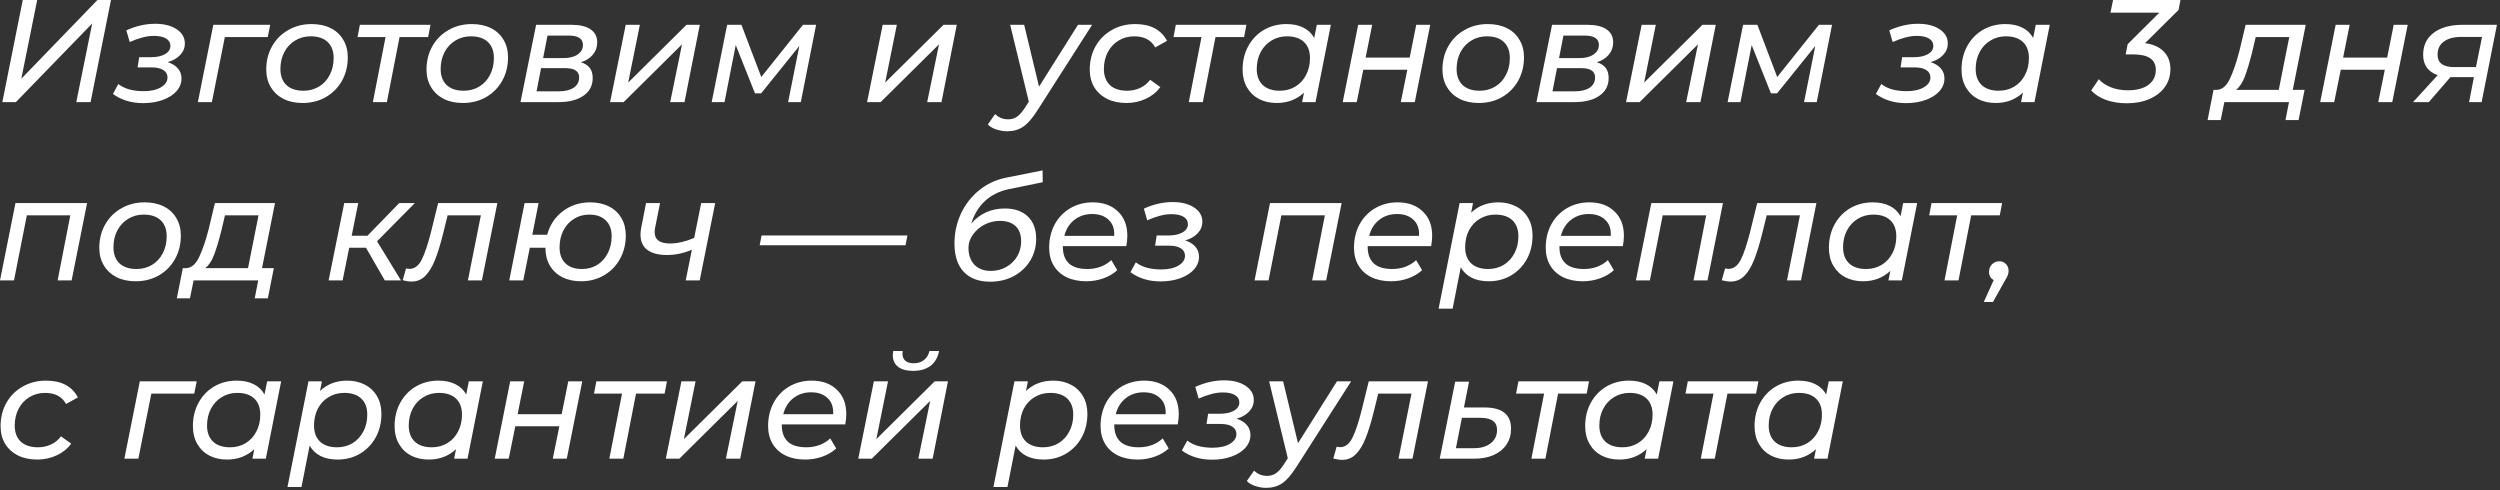 <?xml version="1.0" encoding="UTF-8"?> <svg xmlns="http://www.w3.org/2000/svg" width="617" height="121" viewBox="0 0 617 121" fill="none"><rect x="0" y="0" width="617" height="121" fill="#333333" stroke="none"/><path d="M5.616 -5.05447e-05H9.18L5.256 19.44L24.048 -5.05447e-05H27.396L22.356 25.2H18.828L22.752 5.796L3.924 25.2H0.576L5.616 -5.05447e-05ZM41.373 15.336C42.453 15.672 43.293 16.188 43.893 16.884C44.493 17.556 44.793 18.384 44.793 19.368C44.793 20.52 44.385 21.564 43.569 22.5C42.753 23.412 41.625 24.132 40.185 24.66C38.745 25.188 37.125 25.452 35.325 25.452C32.421 25.452 29.937 24.696 27.873 23.184L29.205 20.736C29.925 21.312 30.825 21.756 31.905 22.068C33.009 22.356 34.185 22.5 35.433 22.5C37.185 22.5 38.601 22.188 39.681 21.564C40.785 20.916 41.337 20.1 41.337 19.116C41.337 18.324 40.989 17.712 40.293 17.28C39.621 16.848 38.661 16.632 37.413 16.632H33.957L34.353 14.112H37.269C38.709 14.112 39.861 13.86 40.725 13.356C41.613 12.852 42.057 12.168 42.057 11.304C42.057 10.536 41.697 9.936 40.977 9.504C40.281 9.072 39.285 8.856 37.989 8.856C37.053 8.856 36.105 8.988 35.145 9.252C34.209 9.492 33.165 9.864 32.013 10.368L31.185 7.488C33.561 6.408 35.925 5.868 38.277 5.868C40.461 5.868 42.225 6.312 43.569 7.2C44.937 8.088 45.621 9.264 45.621 10.728C45.621 11.808 45.237 12.756 44.469 13.572C43.701 14.388 42.669 14.976 41.373 15.336ZM66.076 9.144H55.492L52.288 25.2H48.832L52.648 6.12H66.688L66.076 9.144ZM74.674 25.416C72.874 25.416 71.302 25.08 69.959 24.408C68.615 23.712 67.57 22.74 66.826 21.492C66.082 20.244 65.71 18.804 65.71 17.172C65.71 15.036 66.191 13.116 67.15 11.412C68.111 9.708 69.442 8.376 71.147 7.416C72.85 6.432 74.77 5.94 76.906 5.94C78.707 5.94 80.278 6.276 81.623 6.948C82.966 7.62 83.999 8.58 84.719 9.828C85.463 11.052 85.835 12.492 85.835 14.148C85.835 16.284 85.355 18.216 84.394 19.944C83.434 21.648 82.103 22.992 80.398 23.976C78.719 24.936 76.811 25.416 74.674 25.416ZM74.891 22.392C76.306 22.392 77.579 22.056 78.707 21.384C79.859 20.688 80.746 19.728 81.371 18.504C82.019 17.28 82.343 15.888 82.343 14.328C82.343 12.624 81.85 11.304 80.867 10.368C79.882 9.432 78.478 8.964 76.654 8.964C75.239 8.964 73.966 9.312 72.838 10.008C71.71 10.68 70.823 11.628 70.174 12.852C69.526 14.076 69.203 15.468 69.203 17.028C69.203 18.708 69.695 20.028 70.678 20.988C71.686 21.924 73.091 22.392 74.891 22.392ZM105.667 9.144H98.611L95.479 25.2H92.023L95.155 9.144H88.243L88.819 6.12H106.243L105.667 9.144ZM114.225 25.416C112.425 25.416 110.853 25.08 109.509 24.408C108.165 23.712 107.121 22.74 106.377 21.492C105.633 20.244 105.261 18.804 105.261 17.172C105.261 15.036 105.741 13.116 106.701 11.412C107.661 9.708 108.993 8.376 110.697 7.416C112.401 6.432 114.321 5.94 116.457 5.94C118.257 5.94 119.829 6.276 121.173 6.948C122.517 7.62 123.549 8.58 124.269 9.828C125.013 11.052 125.385 12.492 125.385 14.148C125.385 16.284 124.905 18.216 123.945 19.944C122.985 21.648 121.653 22.992 119.949 23.976C118.269 24.936 116.361 25.416 114.225 25.416ZM114.441 22.392C115.857 22.392 117.129 22.056 118.257 21.384C119.409 20.688 120.297 19.728 120.921 18.504C121.569 17.28 121.893 15.888 121.893 14.328C121.893 12.624 121.401 11.304 120.417 10.368C119.433 9.432 118.029 8.964 116.205 8.964C114.789 8.964 113.517 9.312 112.389 10.008C111.261 10.68 110.373 11.628 109.725 12.852C109.077 14.076 108.753 15.468 108.753 17.028C108.753 18.708 109.245 20.028 110.229 20.988C111.237 21.924 112.641 22.392 114.441 22.392ZM143.365 15.372C144.349 15.66 145.081 16.128 145.561 16.776C146.041 17.4 146.281 18.228 146.281 19.26C146.281 21.108 145.525 22.56 144.013 23.616C142.525 24.672 140.461 25.2 137.821 25.2H128.461L132.313 6.12H141.025C143.089 6.12 144.661 6.492 145.741 7.236C146.845 7.98 147.397 9.06 147.397 10.476C147.397 11.628 147.037 12.636 146.317 13.5C145.621 14.34 144.637 14.964 143.365 15.372ZM134.041 14.328H139.225C140.617 14.328 141.733 14.028 142.573 13.428C143.437 12.828 143.869 12.048 143.869 11.088C143.869 9.552 142.705 8.784 140.377 8.784H135.121L134.041 14.328ZM137.929 22.536C139.489 22.536 140.713 22.236 141.601 21.636C142.489 21.036 142.933 20.196 142.933 19.116C142.933 18.324 142.645 17.748 142.069 17.388C141.517 17.004 140.629 16.812 139.405 16.812H133.537L132.421 22.536H137.929ZM154.426 6.12H157.918L155.038 20.376L169.438 6.12H172.714L168.934 25.2H165.406L168.322 10.944L153.922 25.2H150.574L154.426 6.12ZM201.417 6.12L197.637 25.2H194.505L197.277 11.34L187.845 23.04H186.333L181.581 11.124L178.809 25.2H175.641L179.457 6.12H182.985L187.881 19.008L198.177 6.12H201.417ZM217.848 6.12H221.34L218.46 20.376L232.86 6.12H236.136L232.356 25.2H228.828L231.744 10.944L217.344 25.2H213.996L217.848 6.12ZM269.539 6.12L256.003 27.288C254.779 29.208 253.615 30.54 252.511 31.284C251.407 32.028 250.099 32.4 248.587 32.4C247.651 32.4 246.739 32.244 245.851 31.932C244.963 31.644 244.279 31.236 243.799 30.708L245.599 28.152C246.463 29.016 247.543 29.448 248.839 29.448C249.655 29.448 250.375 29.232 250.999 28.8C251.623 28.368 252.271 27.636 252.943 26.604L253.915 25.092L249.307 6.12H252.763L256.435 21.384L266.047 6.12H269.539ZM278.021 25.416C276.197 25.416 274.601 25.08 273.233 24.408C271.865 23.712 270.809 22.752 270.065 21.528C269.321 20.28 268.949 18.828 268.949 17.172C268.949 15.036 269.429 13.116 270.389 11.412C271.349 9.708 272.681 8.376 274.385 7.416C276.089 6.432 278.021 5.94 280.181 5.94C283.949 5.94 286.565 7.32 288.029 10.08L285.113 11.7C284.105 9.876 282.377 8.964 279.929 8.964C278.513 8.964 277.229 9.312 276.077 10.008C274.949 10.68 274.061 11.628 273.413 12.852C272.765 14.076 272.441 15.468 272.441 17.028C272.441 18.708 272.933 20.028 273.917 20.988C274.925 21.924 276.341 22.392 278.165 22.392C279.317 22.392 280.385 22.164 281.369 21.708C282.377 21.252 283.205 20.58 283.853 19.692L286.373 21.492C285.485 22.716 284.297 23.676 282.809 24.372C281.321 25.068 279.725 25.416 278.021 25.416ZM307.042 9.144H299.986L296.854 25.2H293.398L296.53 9.144H289.618L290.194 6.12H307.618L307.042 9.144ZM328.452 6.12L324.672 25.2H321.36L321.828 22.86C320.964 23.676 319.956 24.312 318.804 24.768C317.676 25.2 316.44 25.416 315.096 25.416C313.464 25.416 312.012 25.092 310.74 24.444C309.468 23.772 308.472 22.812 307.752 21.564C307.032 20.316 306.672 18.852 306.672 17.172C306.672 15.012 307.14 13.08 308.076 11.376C309.012 9.672 310.296 8.34 311.928 7.38C313.584 6.42 315.432 5.94 317.472 5.94C319.104 5.94 320.496 6.228 321.648 6.804C322.824 7.38 323.724 8.232 324.348 9.36L324.996 6.12H328.452ZM315.852 22.392C317.268 22.392 318.54 22.056 319.668 21.384C320.82 20.688 321.708 19.728 322.332 18.504C322.98 17.28 323.304 15.888 323.304 14.328C323.304 12.624 322.812 11.304 321.828 10.368C320.844 9.432 319.44 8.964 317.616 8.964C316.2 8.964 314.928 9.312 313.8 10.008C312.672 10.68 311.784 11.628 311.136 12.852C310.488 14.076 310.164 15.468 310.164 17.028C310.164 18.708 310.656 20.028 311.64 20.988C312.648 21.924 314.052 22.392 315.852 22.392ZM335.199 6.12H338.655L337.035 14.22H347.907L349.527 6.12H352.983L349.167 25.2H345.711L347.331 17.208H336.459L334.839 25.2H331.383L335.199 6.12ZM364.96 25.416C363.16 25.416 361.588 25.08 360.244 24.408C358.9 23.712 357.856 22.74 357.112 21.492C356.368 20.244 355.996 18.804 355.996 17.172C355.996 15.036 356.476 13.116 357.436 11.412C358.396 9.708 359.728 8.376 361.432 7.416C363.136 6.432 365.056 5.94 367.192 5.94C368.992 5.94 370.564 6.276 371.908 6.948C373.252 7.62 374.284 8.58 375.004 9.828C375.748 11.052 376.12 12.492 376.12 14.148C376.12 16.284 375.64 18.216 374.68 19.944C373.72 21.648 372.388 22.992 370.684 23.976C369.004 24.936 367.096 25.416 364.96 25.416ZM365.176 22.392C366.592 22.392 367.864 22.056 368.992 21.384C370.144 20.688 371.032 19.728 371.656 18.504C372.304 17.28 372.628 15.888 372.628 14.328C372.628 12.624 372.136 11.304 371.152 10.368C370.168 9.432 368.764 8.964 366.94 8.964C365.524 8.964 364.252 9.312 363.124 10.008C361.996 10.68 361.108 11.628 360.46 12.852C359.812 14.076 359.488 15.468 359.488 17.028C359.488 18.708 359.98 20.028 360.964 20.988C361.972 21.924 363.376 22.392 365.176 22.392ZM394.099 15.372C395.083 15.66 395.815 16.128 396.295 16.776C396.775 17.4 397.015 18.228 397.015 19.26C397.015 21.108 396.259 22.56 394.747 23.616C393.259 24.672 391.195 25.2 388.555 25.2H379.195L383.047 6.12H391.759C393.823 6.12 395.395 6.492 396.475 7.236C397.579 7.98 398.131 9.06 398.131 10.476C398.131 11.628 397.771 12.636 397.051 13.5C396.355 14.34 395.371 14.964 394.099 15.372ZM384.775 14.328H389.959C391.351 14.328 392.467 14.028 393.307 13.428C394.171 12.828 394.603 12.048 394.603 11.088C394.603 9.552 393.439 8.784 391.111 8.784H385.855L384.775 14.328ZM388.663 22.536C390.223 22.536 391.447 22.236 392.335 21.636C393.223 21.036 393.667 20.196 393.667 19.116C393.667 18.324 393.379 17.748 392.803 17.388C392.251 17.004 391.363 16.812 390.139 16.812H384.271L383.155 22.536H388.663ZM405.161 6.12H408.653L405.773 20.376L420.173 6.12H423.449L419.669 25.2H416.141L419.057 10.944L404.657 25.2H401.309L405.161 6.12ZM452.151 6.12L448.371 25.2H445.239L448.011 11.34L438.579 23.04H437.067L432.315 11.124L429.543 25.2H426.375L430.191 6.12H433.719L438.615 19.008L448.911 6.12H452.151ZM476.467 15.336C477.547 15.672 478.387 16.188 478.987 16.884C479.587 17.556 479.887 18.384 479.887 19.368C479.887 20.52 479.479 21.564 478.663 22.5C477.847 23.412 476.719 24.132 475.279 24.66C473.839 25.188 472.219 25.452 470.419 25.452C467.515 25.452 465.031 24.696 462.967 23.184L464.299 20.736C465.019 21.312 465.919 21.756 466.999 22.068C468.103 22.356 469.279 22.5 470.527 22.5C472.279 22.5 473.695 22.188 474.775 21.564C475.879 20.916 476.431 20.1 476.431 19.116C476.431 18.324 476.083 17.712 475.387 17.28C474.715 16.848 473.755 16.632 472.507 16.632H469.051L469.447 14.112H472.363C473.803 14.112 474.955 13.86 475.819 13.356C476.707 12.852 477.151 12.168 477.151 11.304C477.151 10.536 476.791 9.936 476.071 9.504C475.375 9.072 474.379 8.856 473.083 8.856C472.147 8.856 471.199 8.988 470.239 9.252C469.303 9.492 468.259 9.864 467.107 10.368L466.279 7.488C468.655 6.408 471.019 5.868 473.371 5.868C475.555 5.868 477.319 6.312 478.663 7.2C480.031 8.088 480.715 9.264 480.715 10.728C480.715 11.808 480.331 12.756 479.563 13.572C478.795 14.388 477.763 14.976 476.467 15.336ZM505.886 6.12L502.106 25.2H498.794L499.262 22.86C498.398 23.676 497.39 24.312 496.238 24.768C495.11 25.2 493.874 25.416 492.53 25.416C490.898 25.416 489.446 25.092 488.174 24.444C486.902 23.772 485.906 22.812 485.186 21.564C484.466 20.316 484.106 18.852 484.106 17.172C484.106 15.012 484.574 13.08 485.51 11.376C486.446 9.672 487.73 8.34 489.362 7.38C491.018 6.42 492.866 5.94 494.906 5.94C496.538 5.94 497.93 6.228 499.082 6.804C500.258 7.38 501.158 8.232 501.782 9.36L502.43 6.12H505.886ZM493.286 22.392C494.702 22.392 495.974 22.056 497.102 21.384C498.254 20.688 499.142 19.728 499.766 18.504C500.414 17.28 500.738 15.888 500.738 14.328C500.738 12.624 500.246 11.304 499.262 10.368C498.278 9.432 496.874 8.964 495.05 8.964C493.634 8.964 492.362 9.312 491.234 10.008C490.106 10.68 489.218 11.628 488.57 12.852C487.922 14.076 487.598 15.468 487.598 17.028C487.598 18.708 488.09 20.028 489.074 20.988C490.082 21.924 491.486 22.392 493.286 22.392ZM537.672 2.448L529.392 10.656C531.408 10.92 532.956 11.616 534.036 12.744C535.116 13.848 535.656 15.288 535.656 17.064C535.656 18.696 535.212 20.148 534.324 21.42C533.436 22.692 532.176 23.688 530.544 24.408C528.912 25.128 527.04 25.488 524.928 25.488C523.032 25.488 521.304 25.212 519.744 24.66C518.208 24.084 516.996 23.304 516.108 22.32L517.98 19.548C518.7 20.364 519.684 21.024 520.932 21.528C522.204 22.032 523.608 22.284 525.144 22.284C527.328 22.284 529.02 21.84 530.22 20.952C531.444 20.04 532.056 18.804 532.056 17.244C532.056 14.7 530.208 13.428 526.512 13.428H524.604L525.108 10.908L532.92 3.132H520.86L521.508 -5.05447e-05H538.14L537.672 2.448ZM565.854 22.176H568.77L567.294 29.628H564.054L564.918 25.2H548.97L548.07 29.628H544.83L546.306 22.176H547.17C548.442 22.104 549.486 21.216 550.302 19.512C551.142 17.784 551.946 15.432 552.714 12.456L554.226 6.12H569.058L565.854 22.176ZM555.81 12.96C555.186 15.432 554.586 17.424 554.01 18.936C553.434 20.424 552.714 21.504 551.85 22.176H562.398L564.99 9.144H556.71L555.81 12.96ZM576.441 6.12H579.897L578.277 14.22H589.149L590.769 6.12H594.225L590.409 25.2H586.953L588.573 17.208H577.701L576.081 25.2H572.625L576.441 6.12ZM616.246 6.12L612.466 25.2H609.37L610.558 19.044H605.122H604.762L599.434 25.2H595.546L601.63 18.54C600.454 18.156 599.554 17.532 598.93 16.668C598.33 15.804 598.03 14.76 598.03 13.536C598.03 11.208 598.894 9.396 600.622 8.1C602.374 6.78 604.762 6.12 607.786 6.12H616.246ZM612.574 9.108H607.498C605.626 9.108 604.174 9.492 603.142 10.26C602.11 11.004 601.594 12.084 601.594 13.5C601.594 15.54 602.962 16.56 605.698 16.56H611.062L612.574 9.108ZM21.492 50.12L17.676 69.2H14.22L17.352 53.144H6.624L3.456 69.2H5.86957e-05L3.816 50.12H21.492ZM33.471 69.416C31.671 69.416 30.099 69.08 28.755 68.408C27.411 67.712 26.367 66.74 25.623 65.492C24.879 64.244 24.507 62.804 24.507 61.172C24.507 59.036 24.987 57.116 25.947 55.412C26.907 53.708 28.239 52.376 29.943 51.416C31.647 50.432 33.567 49.94 35.703 49.94C37.503 49.94 39.075 50.276 40.419 50.948C41.763 51.62 42.795 52.58 43.515 53.828C44.259 55.052 44.631 56.492 44.631 58.148C44.631 60.284 44.151 62.216 43.191 63.944C42.231 65.648 40.899 66.992 39.195 67.976C37.515 68.936 35.607 69.416 33.471 69.416ZM33.687 66.392C35.103 66.392 36.375 66.056 37.503 65.384C38.655 64.688 39.543 63.728 40.167 62.504C40.815 61.28 41.139 59.888 41.139 58.328C41.139 56.624 40.647 55.304 39.663 54.368C38.679 53.432 37.275 52.964 35.451 52.964C34.035 52.964 32.763 53.312 31.635 54.008C30.507 54.68 29.619 55.628 28.971 56.852C28.323 58.076 27.999 59.468 27.999 61.028C27.999 62.708 28.491 64.028 29.475 64.988C30.483 65.924 31.887 66.392 33.687 66.392ZM64.666 66.176H67.582L66.106 73.628H62.867L63.73 69.2H47.782L46.883 73.628H43.642L45.118 66.176H45.983C47.255 66.104 48.298 65.216 49.114 63.512C49.955 61.784 50.758 59.432 51.526 56.456L53.038 50.12H67.871L64.666 66.176ZM54.623 56.96C53.998 59.432 53.398 61.424 52.822 62.936C52.246 64.424 51.526 65.504 50.663 66.176H61.211L63.803 53.144H55.523L54.623 56.96ZM93.058 59.552L98.962 69.2H94.966L90.322 61.136H86.181L84.561 69.2H81.106L84.957 50.12H88.413L86.793 58.184H90.681L98.529 50.12H102.382L93.058 59.552ZM122.747 50.12L118.931 69.2H115.475L118.679 53.144H110.471L109.427 57.392C108.731 60.2 108.035 62.468 107.339 64.196C106.643 65.924 105.827 67.244 104.891 68.156C103.979 69.044 102.875 69.488 101.579 69.488C100.955 69.488 100.223 69.38 99.383 69.164L100.211 66.248C100.523 66.32 100.811 66.356 101.075 66.356C102.299 66.356 103.295 65.612 104.063 64.124C104.831 62.612 105.611 60.284 106.403 57.14L108.131 50.12H122.747ZM145.664 49.94C147.416 49.94 148.952 50.276 150.272 50.948C151.616 51.62 152.648 52.58 153.368 53.828C154.088 55.052 154.448 56.48 154.448 58.112C154.448 60.248 153.968 62.18 153.008 63.908C152.072 65.612 150.764 66.956 149.084 67.94C147.404 68.924 145.508 69.416 143.396 69.416C141.644 69.416 140.096 69.08 138.752 68.408C137.432 67.712 136.412 66.752 135.692 65.528C134.972 64.28 134.612 62.84 134.612 61.208V61.136H130.76L129.14 69.2H125.684L129.464 50.12H132.92L131.372 57.932H135.044C135.692 55.532 136.976 53.6 138.896 52.136C140.816 50.672 143.072 49.94 145.664 49.94ZM143.648 66.392C145.04 66.392 146.288 66.056 147.392 65.384C148.496 64.688 149.36 63.728 149.984 62.504C150.632 61.256 150.956 59.852 150.956 58.292C150.956 56.612 150.464 55.304 149.48 54.368C148.52 53.432 147.164 52.964 145.412 52.964C144.02 52.964 142.772 53.312 141.668 54.008C140.564 54.68 139.688 55.64 139.04 56.888C138.416 58.112 138.104 59.504 138.104 61.064C138.104 62.744 138.584 64.052 139.544 64.988C140.504 65.924 141.872 66.392 143.648 66.392ZM176.508 50.12L172.692 69.2H169.236L170.748 61.64C168.708 62.504 166.656 62.936 164.592 62.936C162.504 62.936 160.896 62.516 159.768 61.676C158.64 60.836 158.076 59.576 158.076 57.896C158.076 57.416 158.136 56.84 158.256 56.168L159.444 50.12H162.9L161.676 56.24C161.604 56.6 161.568 56.948 161.568 57.284C161.568 59.156 162.828 60.092 165.348 60.092C167.172 60.092 169.164 59.636 171.324 58.724L173.052 50.12H176.508ZM187.954 58.112H223.954L223.486 60.524H187.486L187.954 58.112ZM247.986 51.452C250.41 51.452 252.306 52.112 253.674 53.432C255.042 54.752 255.726 56.576 255.726 58.904C255.726 60.92 255.234 62.732 254.25 64.34C253.266 65.948 251.91 67.22 250.182 68.156C248.454 69.068 246.51 69.524 244.35 69.524C241.566 69.524 239.406 68.72 237.87 67.112C236.334 65.504 235.566 63.164 235.566 60.092C235.566 57.476 236.094 55.028 237.15 52.748C238.23 50.444 239.73 48.512 241.65 46.952C243.57 45.392 245.778 44.36 248.274 43.856L257.31 42.056L257.346 44.972L249.066 46.664C246.714 47.144 244.746 48.104 243.162 49.544C241.578 50.984 240.426 52.856 239.706 55.16C241.89 52.688 244.65 51.452 247.986 51.452ZM244.53 66.86C245.922 66.86 247.194 66.536 248.346 65.888C249.498 65.24 250.398 64.364 251.046 63.26C251.694 62.132 252.018 60.896 252.018 59.552C252.018 57.92 251.562 56.672 250.65 55.808C249.738 54.944 248.442 54.512 246.762 54.512C245.418 54.512 244.146 54.824 242.946 55.448C241.77 56.072 240.822 56.9 240.102 57.932C239.382 58.94 239.022 60.008 239.022 61.136C239.022 62.912 239.514 64.316 240.498 65.348C241.482 66.356 242.826 66.86 244.53 66.86ZM262.314 60.74V60.956C262.314 62.732 262.818 64.088 263.826 65.024C264.834 65.936 266.346 66.392 268.362 66.392C269.538 66.392 270.642 66.2 271.674 65.816C272.706 65.408 273.57 64.868 274.266 64.196L275.742 66.68C274.806 67.544 273.666 68.216 272.322 68.696C270.978 69.176 269.562 69.416 268.074 69.416C266.202 69.416 264.582 69.08 263.214 68.408C261.846 67.736 260.79 66.776 260.046 65.528C259.302 64.28 258.93 62.816 258.93 61.136C258.93 59 259.386 57.08 260.298 55.376C261.234 53.672 262.518 52.34 264.15 51.38C265.806 50.42 267.654 49.94 269.694 49.94C272.286 49.94 274.35 50.684 275.886 52.172C277.446 53.636 278.226 55.64 278.226 58.184C278.226 58.952 278.142 59.804 277.974 60.74H262.314ZM269.55 52.82C267.846 52.82 266.382 53.3 265.158 54.26C263.934 55.22 263.106 56.54 262.674 58.22H274.986C275.082 56.516 274.626 55.196 273.618 54.26C272.634 53.3 271.278 52.82 269.55 52.82ZM292.494 59.336C293.574 59.672 294.414 60.188 295.014 60.884C295.614 61.556 295.914 62.384 295.914 63.368C295.914 64.52 295.506 65.564 294.69 66.5C293.874 67.412 292.746 68.132 291.306 68.66C289.866 69.188 288.246 69.452 286.446 69.452C283.542 69.452 281.058 68.696 278.994 67.184L280.326 64.736C281.046 65.312 281.946 65.756 283.026 66.068C284.13 66.356 285.306 66.5 286.554 66.5C288.306 66.5 289.722 66.188 290.802 65.564C291.906 64.916 292.458 64.1 292.458 63.116C292.458 62.324 292.11 61.712 291.414 61.28C290.742 60.848 289.782 60.632 288.534 60.632H285.078L285.474 58.112H288.39C289.83 58.112 290.982 57.86 291.846 57.356C292.734 56.852 293.178 56.168 293.178 55.304C293.178 54.536 292.818 53.936 292.098 53.504C291.402 53.072 290.406 52.856 289.11 52.856C288.174 52.856 287.226 52.988 286.266 53.252C285.33 53.492 284.286 53.864 283.134 54.368L282.306 51.488C284.682 50.408 287.046 49.868 289.398 49.868C291.582 49.868 293.346 50.312 294.69 51.2C296.058 52.088 296.742 53.264 296.742 54.728C296.742 55.808 296.358 56.756 295.59 57.572C294.822 58.388 293.79 58.976 292.494 59.336ZM331.113 50.12L327.297 69.2H323.841L326.973 53.144H316.245L313.077 69.2H309.621L313.437 50.12H331.113ZM337.548 60.74V60.956C337.548 62.732 338.052 64.088 339.06 65.024C340.068 65.936 341.58 66.392 343.596 66.392C344.772 66.392 345.876 66.2 346.908 65.816C347.94 65.408 348.804 64.868 349.5 64.196L350.976 66.68C350.04 67.544 348.9 68.216 347.556 68.696C346.212 69.176 344.796 69.416 343.308 69.416C341.436 69.416 339.816 69.08 338.448 68.408C337.08 67.736 336.024 66.776 335.28 65.528C334.536 64.28 334.164 62.816 334.164 61.136C334.164 59 334.62 57.08 335.532 55.376C336.468 53.672 337.752 52.34 339.384 51.38C341.04 50.42 342.888 49.94 344.928 49.94C347.52 49.94 349.584 50.684 351.12 52.172C352.68 53.636 353.46 55.64 353.46 58.184C353.46 58.952 353.376 59.804 353.208 60.74H337.548ZM344.784 52.82C343.08 52.82 341.616 53.3 340.392 54.26C339.168 55.22 338.34 56.54 337.908 58.22H350.22C350.316 56.516 349.86 55.196 348.852 54.26C347.868 53.3 346.512 52.82 344.784 52.82ZM369.806 49.94C371.438 49.94 372.89 50.276 374.162 50.948C375.434 51.596 376.43 52.544 377.15 53.792C377.87 55.016 378.23 56.468 378.23 58.148C378.23 60.308 377.762 62.24 376.826 63.944C375.89 65.648 374.594 66.992 372.938 67.976C371.306 68.936 369.47 69.416 367.43 69.416C365.798 69.416 364.394 69.128 363.218 68.552C362.042 67.952 361.142 67.088 360.518 65.96L358.502 76.184H355.046L360.23 50.12H363.542L363.074 52.496C364.85 50.792 367.094 49.94 369.806 49.94ZM367.286 66.392C368.702 66.392 369.974 66.056 371.102 65.384C372.23 64.688 373.118 63.728 373.766 62.504C374.414 61.28 374.738 59.888 374.738 58.328C374.738 56.624 374.246 55.304 373.262 54.368C372.278 53.432 370.874 52.964 369.05 52.964C367.634 52.964 366.35 53.312 365.198 54.008C364.07 54.68 363.182 55.628 362.534 56.852C361.91 58.076 361.598 59.468 361.598 61.028C361.598 62.708 362.09 64.028 363.074 64.988C364.082 65.924 365.486 66.392 367.286 66.392ZM384.869 60.74V60.956C384.869 62.732 385.373 64.088 386.381 65.024C387.389 65.936 388.901 66.392 390.917 66.392C392.093 66.392 393.197 66.2 394.229 65.816C395.261 65.408 396.125 64.868 396.821 64.196L398.297 66.68C397.361 67.544 396.221 68.216 394.877 68.696C393.533 69.176 392.117 69.416 390.629 69.416C388.757 69.416 387.137 69.08 385.769 68.408C384.401 67.736 383.345 66.776 382.601 65.528C381.857 64.28 381.485 62.816 381.485 61.136C381.485 59 381.941 57.08 382.853 55.376C383.789 53.672 385.073 52.34 386.705 51.38C388.361 50.42 390.209 49.94 392.249 49.94C394.841 49.94 396.905 50.684 398.441 52.172C400.001 53.636 400.781 55.64 400.781 58.184C400.781 58.952 400.697 59.804 400.529 60.74H384.869ZM392.105 52.82C390.401 52.82 388.937 53.3 387.713 54.26C386.489 55.22 385.661 56.54 385.229 58.22H397.541C397.637 56.516 397.181 55.196 396.173 54.26C395.189 53.3 393.833 52.82 392.105 52.82ZM425.226 50.12L421.41 69.2H417.954L421.086 53.144H410.358L407.19 69.2H403.734L407.55 50.12H425.226ZM448.294 50.12L444.478 69.2H441.022L444.226 53.144H436.018L434.974 57.392C434.278 60.2 433.582 62.468 432.886 64.196C432.19 65.924 431.374 67.244 430.438 68.156C429.526 69.044 428.422 69.488 427.126 69.488C426.502 69.488 425.77 69.38 424.93 69.164L425.758 66.248C426.07 66.32 426.358 66.356 426.622 66.356C427.846 66.356 428.842 65.612 429.61 64.124C430.378 62.612 431.158 60.284 431.95 57.14L433.678 50.12H448.294ZM473.155 50.12L469.375 69.2H466.063L466.531 66.86C465.667 67.676 464.659 68.312 463.507 68.768C462.379 69.2 461.143 69.416 459.799 69.416C458.167 69.416 456.715 69.092 455.443 68.444C454.171 67.772 453.175 66.812 452.455 65.564C451.735 64.316 451.375 62.852 451.375 61.172C451.375 59.012 451.843 57.08 452.779 55.376C453.715 53.672 454.999 52.34 456.631 51.38C458.287 50.42 460.135 49.94 462.175 49.94C463.807 49.94 465.199 50.228 466.351 50.804C467.527 51.38 468.427 52.232 469.051 53.36L469.699 50.12H473.155ZM460.555 66.392C461.971 66.392 463.243 66.056 464.371 65.384C465.523 64.688 466.411 63.728 467.035 62.504C467.683 61.28 468.007 59.888 468.007 58.328C468.007 56.624 467.515 55.304 466.531 54.368C465.547 53.432 464.143 52.964 462.319 52.964C460.903 52.964 459.631 53.312 458.503 54.008C457.375 54.68 456.487 55.628 455.839 56.852C455.191 58.076 454.867 59.468 454.867 61.028C454.867 62.708 455.359 64.028 456.343 64.988C457.351 65.924 458.755 66.392 460.555 66.392ZM493.546 53.144H486.49L483.358 69.2H479.902L483.034 53.144H476.122L476.698 50.12H494.122L493.546 53.144ZM493.449 64.484C494.097 64.484 494.637 64.712 495.069 65.168C495.501 65.6 495.717 66.152 495.717 66.824C495.717 67.184 495.657 67.532 495.537 67.868C495.417 68.204 495.201 68.624 494.889 69.128L491.865 74.528H489.597L492.045 69.128C491.685 68.936 491.397 68.66 491.181 68.3C490.989 67.94 490.893 67.544 490.893 67.112C490.893 66.344 491.133 65.72 491.613 65.24C492.117 64.736 492.729 64.484 493.449 64.484ZM9.216 113.416C7.392 113.416 5.796 113.08 4.428 112.408C3.06 111.712 2.004 110.752 1.26 109.528C0.516 108.28 0.144 106.828 0.144 105.172C0.144 103.036 0.624 101.116 1.584 99.412C2.544 97.708 3.876 96.376 5.58 95.416C7.284 94.432 9.216 93.94 11.376 93.94C15.144 93.94 17.76 95.32 19.224 98.08L16.308 99.7C15.3 97.876 13.572 96.964 11.124 96.964C9.708 96.964 8.424 97.312 7.272 98.008C6.144 98.68 5.256 99.628 4.608 100.852C3.96 102.076 3.636 103.468 3.636 105.028C3.636 106.708 4.128 108.028 5.112 108.988C6.12 109.924 7.536 110.392 9.36 110.392C10.512 110.392 11.58 110.164 12.564 109.708C13.572 109.252 14.4 108.58 15.048 107.692L17.568 109.492C16.68 110.716 15.492 111.676 14.004 112.372C12.516 113.068 10.92 113.416 9.216 113.416ZM47.935 97.144H37.352L34.148 113.2H30.692L34.508 94.12H48.547L47.935 97.144ZM69.386 94.12L65.606 113.2H62.294L62.762 110.86C61.898 111.676 60.89 112.312 59.738 112.768C58.61 113.2 57.374 113.416 56.03 113.416C54.398 113.416 52.946 113.092 51.674 112.444C50.402 111.772 49.406 110.812 48.686 109.564C47.966 108.316 47.606 106.852 47.606 105.172C47.606 103.012 48.074 101.08 49.01 99.376C49.946 97.672 51.23 96.34 52.862 95.38C54.518 94.42 56.366 93.94 58.406 93.94C60.038 93.94 61.43 94.228 62.582 94.804C63.758 95.38 64.658 96.232 65.282 97.36L65.93 94.12H69.386ZM56.786 110.392C58.202 110.392 59.474 110.056 60.602 109.384C61.754 108.688 62.642 107.728 63.266 106.504C63.914 105.28 64.238 103.888 64.238 102.328C64.238 100.624 63.746 99.304 62.762 98.368C61.778 97.432 60.374 96.964 58.55 96.964C57.134 96.964 55.862 97.312 54.734 98.008C53.606 98.68 52.718 99.628 52.07 100.852C51.422 102.076 51.098 103.468 51.098 105.028C51.098 106.708 51.59 108.028 52.574 108.988C53.582 109.924 54.986 110.392 56.786 110.392ZM85.709 93.94C87.341 93.94 88.793 94.276 90.064 94.948C91.337 95.596 92.332 96.544 93.052 97.792C93.772 99.016 94.132 100.468 94.132 102.148C94.132 104.308 93.665 106.24 92.728 107.944C91.793 109.648 90.496 110.992 88.841 111.976C87.209 112.936 85.373 113.416 83.332 113.416C81.701 113.416 80.296 113.128 79.121 112.552C77.945 111.952 77.044 111.088 76.421 109.96L74.404 120.184H70.948L76.132 94.12H79.445L78.977 96.496C80.752 94.792 82.996 93.94 85.709 93.94ZM83.189 110.392C84.605 110.392 85.876 110.056 87.004 109.384C88.132 108.688 89.02 107.728 89.668 106.504C90.317 105.28 90.641 103.888 90.641 102.328C90.641 100.624 90.148 99.304 89.165 98.368C88.18 97.432 86.776 96.964 84.953 96.964C83.537 96.964 82.252 97.312 81.1 98.008C79.972 98.68 79.085 99.628 78.436 100.852C77.812 102.076 77.501 103.468 77.501 105.028C77.501 106.708 77.993 108.028 78.977 108.988C79.984 109.924 81.388 110.392 83.189 110.392ZM119.167 94.12L115.387 113.2H112.075L112.543 110.86C111.679 111.676 110.671 112.312 109.519 112.768C108.391 113.2 107.155 113.416 105.811 113.416C104.179 113.416 102.727 113.092 101.455 112.444C100.183 111.772 99.187 110.812 98.467 109.564C97.747 108.316 97.387 106.852 97.387 105.172C97.387 103.012 97.855 101.08 98.791 99.376C99.727 97.672 101.011 96.34 102.643 95.38C104.299 94.42 106.147 93.94 108.187 93.94C109.819 93.94 111.211 94.228 112.363 94.804C113.539 95.38 114.439 96.232 115.063 97.36L115.711 94.12H119.167ZM106.567 110.392C107.983 110.392 109.255 110.056 110.383 109.384C111.535 108.688 112.423 107.728 113.047 106.504C113.695 105.28 114.019 103.888 114.019 102.328C114.019 100.624 113.527 99.304 112.543 98.368C111.559 97.432 110.155 96.964 108.331 96.964C106.915 96.964 105.643 97.312 104.515 98.008C103.387 98.68 102.499 99.628 101.851 100.852C101.203 102.076 100.879 103.468 100.879 105.028C100.879 106.708 101.371 108.028 102.355 108.988C103.363 109.924 104.767 110.392 106.567 110.392ZM125.914 94.12H129.37L127.75 102.22H138.622L140.242 94.12H143.698L139.882 113.2H136.426L138.046 105.208H127.174L125.554 113.2H122.098L125.914 94.12ZM164.026 97.144H156.97L153.838 113.2H150.382L153.514 97.144H146.602L147.178 94.12H164.602L164.026 97.144ZM168.172 94.12H171.664L168.784 108.376L183.184 94.12H186.46L182.68 113.2H179.152L182.068 98.944L167.668 113.2H164.32L168.172 94.12ZM192.951 104.74V104.956C192.951 106.732 193.455 108.088 194.463 109.024C195.471 109.936 196.983 110.392 198.999 110.392C200.175 110.392 201.279 110.2 202.311 109.816C203.343 109.408 204.207 108.868 204.903 108.196L206.379 110.68C205.443 111.544 204.303 112.216 202.959 112.696C201.615 113.176 200.199 113.416 198.711 113.416C196.839 113.416 195.219 113.08 193.851 112.408C192.483 111.736 191.427 110.776 190.683 109.528C189.939 108.28 189.567 106.816 189.567 105.136C189.567 103 190.023 101.08 190.935 99.376C191.871 97.672 193.155 96.34 194.787 95.38C196.443 94.42 198.291 93.94 200.331 93.94C202.923 93.94 204.987 94.684 206.523 96.172C208.083 97.636 208.863 99.64 208.863 102.184C208.863 102.952 208.779 103.804 208.611 104.74H192.951ZM200.187 96.82C198.483 96.82 197.019 97.3 195.795 98.26C194.571 99.22 193.743 100.54 193.311 102.22H205.623C205.719 100.516 205.263 99.196 204.255 98.26C203.271 97.3 201.915 96.82 200.187 96.82ZM215.668 94.12H219.16L216.28 108.376L230.68 94.12H233.956L230.176 113.2H226.648L229.564 98.944L215.164 113.2H211.816L215.668 94.12ZM225.352 91.528C223.744 91.528 222.508 91.192 221.644 90.52C220.78 89.848 220.348 88.912 220.348 87.712C220.348 87.352 220.384 86.992 220.456 86.632H222.796C222.748 86.92 222.724 87.136 222.724 87.28C222.724 88.024 222.964 88.612 223.444 89.044C223.948 89.452 224.644 89.656 225.532 89.656C226.516 89.656 227.344 89.392 228.016 88.864C228.712 88.336 229.168 87.592 229.384 86.632H231.76C231.448 88.24 230.74 89.464 229.636 90.304C228.532 91.12 227.104 91.528 225.352 91.528ZM259.943 93.94C261.575 93.94 263.027 94.276 264.299 94.948C265.571 95.596 266.567 96.544 267.287 97.792C268.007 99.016 268.367 100.468 268.367 102.148C268.367 104.308 267.899 106.24 266.963 107.944C266.027 109.648 264.731 110.992 263.075 111.976C261.443 112.936 259.607 113.416 257.567 113.416C255.935 113.416 254.531 113.128 253.355 112.552C252.179 111.952 251.279 111.088 250.655 109.96L248.639 120.184H245.183L250.367 94.12H253.679L253.211 96.496C254.987 94.792 257.231 93.94 259.943 93.94ZM257.423 110.392C258.839 110.392 260.111 110.056 261.239 109.384C262.367 108.688 263.255 107.728 263.903 106.504C264.551 105.28 264.875 103.888 264.875 102.328C264.875 100.624 264.383 99.304 263.399 98.368C262.415 97.432 261.011 96.964 259.187 96.964C257.771 96.964 256.487 97.312 255.335 98.008C254.207 98.68 253.319 99.628 252.671 100.852C252.047 102.076 251.735 103.468 251.735 105.028C251.735 106.708 252.227 108.028 253.211 108.988C254.219 109.924 255.623 110.392 257.423 110.392ZM275.005 104.74V104.956C275.005 106.732 275.509 108.088 276.517 109.024C277.525 109.936 279.037 110.392 281.053 110.392C282.229 110.392 283.333 110.2 284.365 109.816C285.397 109.408 286.261 108.868 286.957 108.196L288.433 110.68C287.497 111.544 286.357 112.216 285.013 112.696C283.669 113.176 282.253 113.416 280.765 113.416C278.893 113.416 277.273 113.08 275.905 112.408C274.537 111.736 273.481 110.776 272.737 109.528C271.993 108.28 271.621 106.816 271.621 105.136C271.621 103 272.077 101.08 272.989 99.376C273.925 97.672 275.209 96.34 276.841 95.38C278.497 94.42 280.345 93.94 282.385 93.94C284.977 93.94 287.041 94.684 288.577 96.172C290.137 97.636 290.917 99.64 290.917 102.184C290.917 102.952 290.833 103.804 290.665 104.74H275.005ZM282.241 96.82C280.537 96.82 279.073 97.3 277.849 98.26C276.625 99.22 275.797 100.54 275.365 102.22H287.677C287.773 100.516 287.317 99.196 286.309 98.26C285.325 97.3 283.969 96.82 282.241 96.82ZM305.185 103.336C306.265 103.672 307.105 104.188 307.705 104.884C308.305 105.556 308.605 106.384 308.605 107.368C308.605 108.52 308.197 109.564 307.381 110.5C306.565 111.412 305.437 112.132 303.997 112.66C302.557 113.188 300.937 113.452 299.137 113.452C296.233 113.452 293.749 112.696 291.685 111.184L293.017 108.736C293.737 109.312 294.637 109.756 295.717 110.068C296.821 110.356 297.997 110.5 299.245 110.5C300.997 110.5 302.413 110.188 303.493 109.564C304.597 108.916 305.149 108.1 305.149 107.116C305.149 106.324 304.801 105.712 304.105 105.28C303.433 104.848 302.473 104.632 301.225 104.632H297.769L298.165 102.112H301.081C302.521 102.112 303.673 101.86 304.537 101.356C305.425 100.852 305.869 100.168 305.869 99.304C305.869 98.536 305.509 97.936 304.789 97.504C304.093 97.072 303.097 96.856 301.801 96.856C300.865 96.856 299.917 96.988 298.957 97.252C298.021 97.492 296.977 97.864 295.825 98.368L294.997 95.488C297.373 94.408 299.737 93.868 302.089 93.868C304.273 93.868 306.037 94.312 307.381 95.2C308.749 96.088 309.433 97.264 309.433 98.728C309.433 99.808 309.049 100.756 308.281 101.572C307.513 102.388 306.481 102.976 305.185 103.336ZM333.453 94.12L319.917 115.288C318.693 117.208 317.529 118.54 316.425 119.284C315.321 120.028 314.013 120.4 312.501 120.4C311.565 120.4 310.653 120.244 309.765 119.932C308.877 119.644 308.193 119.236 307.713 118.708L309.513 116.152C310.377 117.016 311.457 117.448 312.753 117.448C313.569 117.448 314.289 117.232 314.913 116.8C315.537 116.368 316.185 115.636 316.857 114.604L317.829 113.092L313.221 94.12H316.677L320.349 109.384L329.961 94.12H333.453ZM352.423 94.12L348.607 113.2H345.151L348.355 97.144H340.147L339.103 101.392C338.407 104.2 337.711 106.468 337.015 108.196C336.319 109.924 335.503 111.244 334.567 112.156C333.655 113.044 332.551 113.488 331.255 113.488C330.631 113.488 329.899 113.38 329.059 113.164L329.887 110.248C330.199 110.32 330.487 110.356 330.751 110.356C331.975 110.356 332.971 109.612 333.739 108.124C334.507 106.612 335.287 104.284 336.079 101.14L337.807 94.12H352.423ZM366.412 100.564C370.756 100.564 372.928 102.316 372.928 105.82C372.928 107.284 372.556 108.58 371.812 109.708C371.068 110.812 370.012 111.676 368.644 112.3C367.276 112.9 365.68 113.2 363.856 113.2H355.324L359.14 94.192H362.56L361.3 100.564H366.412ZM363.856 110.608C365.536 110.608 366.892 110.2 367.924 109.384C368.956 108.568 369.472 107.476 369.472 106.108C369.472 105.1 369.136 104.356 368.464 103.876C367.792 103.372 366.76 103.12 365.368 103.12H360.796L359.32 110.608H363.856ZM391.593 97.144H384.537L381.405 113.2H377.949L381.081 97.144H374.169L374.745 94.12H392.169L391.593 97.144ZM413.003 94.12L409.223 113.2H405.911L406.379 110.86C405.515 111.676 404.507 112.312 403.355 112.768C402.227 113.2 400.991 113.416 399.647 113.416C398.015 113.416 396.563 113.092 395.291 112.444C394.019 111.772 393.023 110.812 392.303 109.564C391.583 108.316 391.223 106.852 391.223 105.172C391.223 103.012 391.691 101.08 392.627 99.376C393.563 97.672 394.847 96.34 396.479 95.38C398.135 94.42 399.983 93.94 402.023 93.94C403.655 93.94 405.047 94.228 406.199 94.804C407.375 95.38 408.275 96.232 408.899 97.36L409.547 94.12H413.003ZM400.403 110.392C401.819 110.392 403.091 110.056 404.219 109.384C405.371 108.688 406.259 107.728 406.883 106.504C407.531 105.28 407.855 103.888 407.855 102.328C407.855 100.624 407.363 99.304 406.379 98.368C405.395 97.432 403.991 96.964 402.167 96.964C400.751 96.964 399.479 97.312 398.351 98.008C397.223 98.68 396.335 99.628 395.687 100.852C395.039 102.076 394.715 103.468 394.715 105.028C394.715 106.708 395.207 108.028 396.191 108.988C397.199 109.924 398.603 110.392 400.403 110.392ZM433.394 97.144H426.338L423.206 113.2H419.75L422.882 97.144H415.97L416.546 94.12H433.97L433.394 97.144ZM454.804 94.12L451.024 113.2H447.712L448.18 110.86C447.316 111.676 446.308 112.312 445.156 112.768C444.028 113.2 442.792 113.416 441.448 113.416C439.816 113.416 438.364 113.092 437.092 112.444C435.82 111.772 434.824 110.812 434.104 109.564C433.384 108.316 433.024 106.852 433.024 105.172C433.024 103.012 433.492 101.08 434.428 99.376C435.364 97.672 436.648 96.34 438.28 95.38C439.936 94.42 441.784 93.94 443.824 93.94C445.456 93.94 446.848 94.228 448 94.804C449.176 95.38 450.076 96.232 450.7 97.36L451.348 94.12H454.804ZM442.204 110.392C443.62 110.392 444.892 110.056 446.02 109.384C447.172 108.688 448.06 107.728 448.684 106.504C449.332 105.28 449.656 103.888 449.656 102.328C449.656 100.624 449.164 99.304 448.18 98.368C447.196 97.432 445.792 96.964 443.968 96.964C442.552 96.964 441.28 97.312 440.152 98.008C439.024 98.68 438.136 99.628 437.488 100.852C436.84 102.076 436.516 103.468 436.516 105.028C436.516 106.708 437.008 108.028 437.992 108.988C439 109.924 440.404 110.392 442.204 110.392Z" fill="white"></path></svg> 